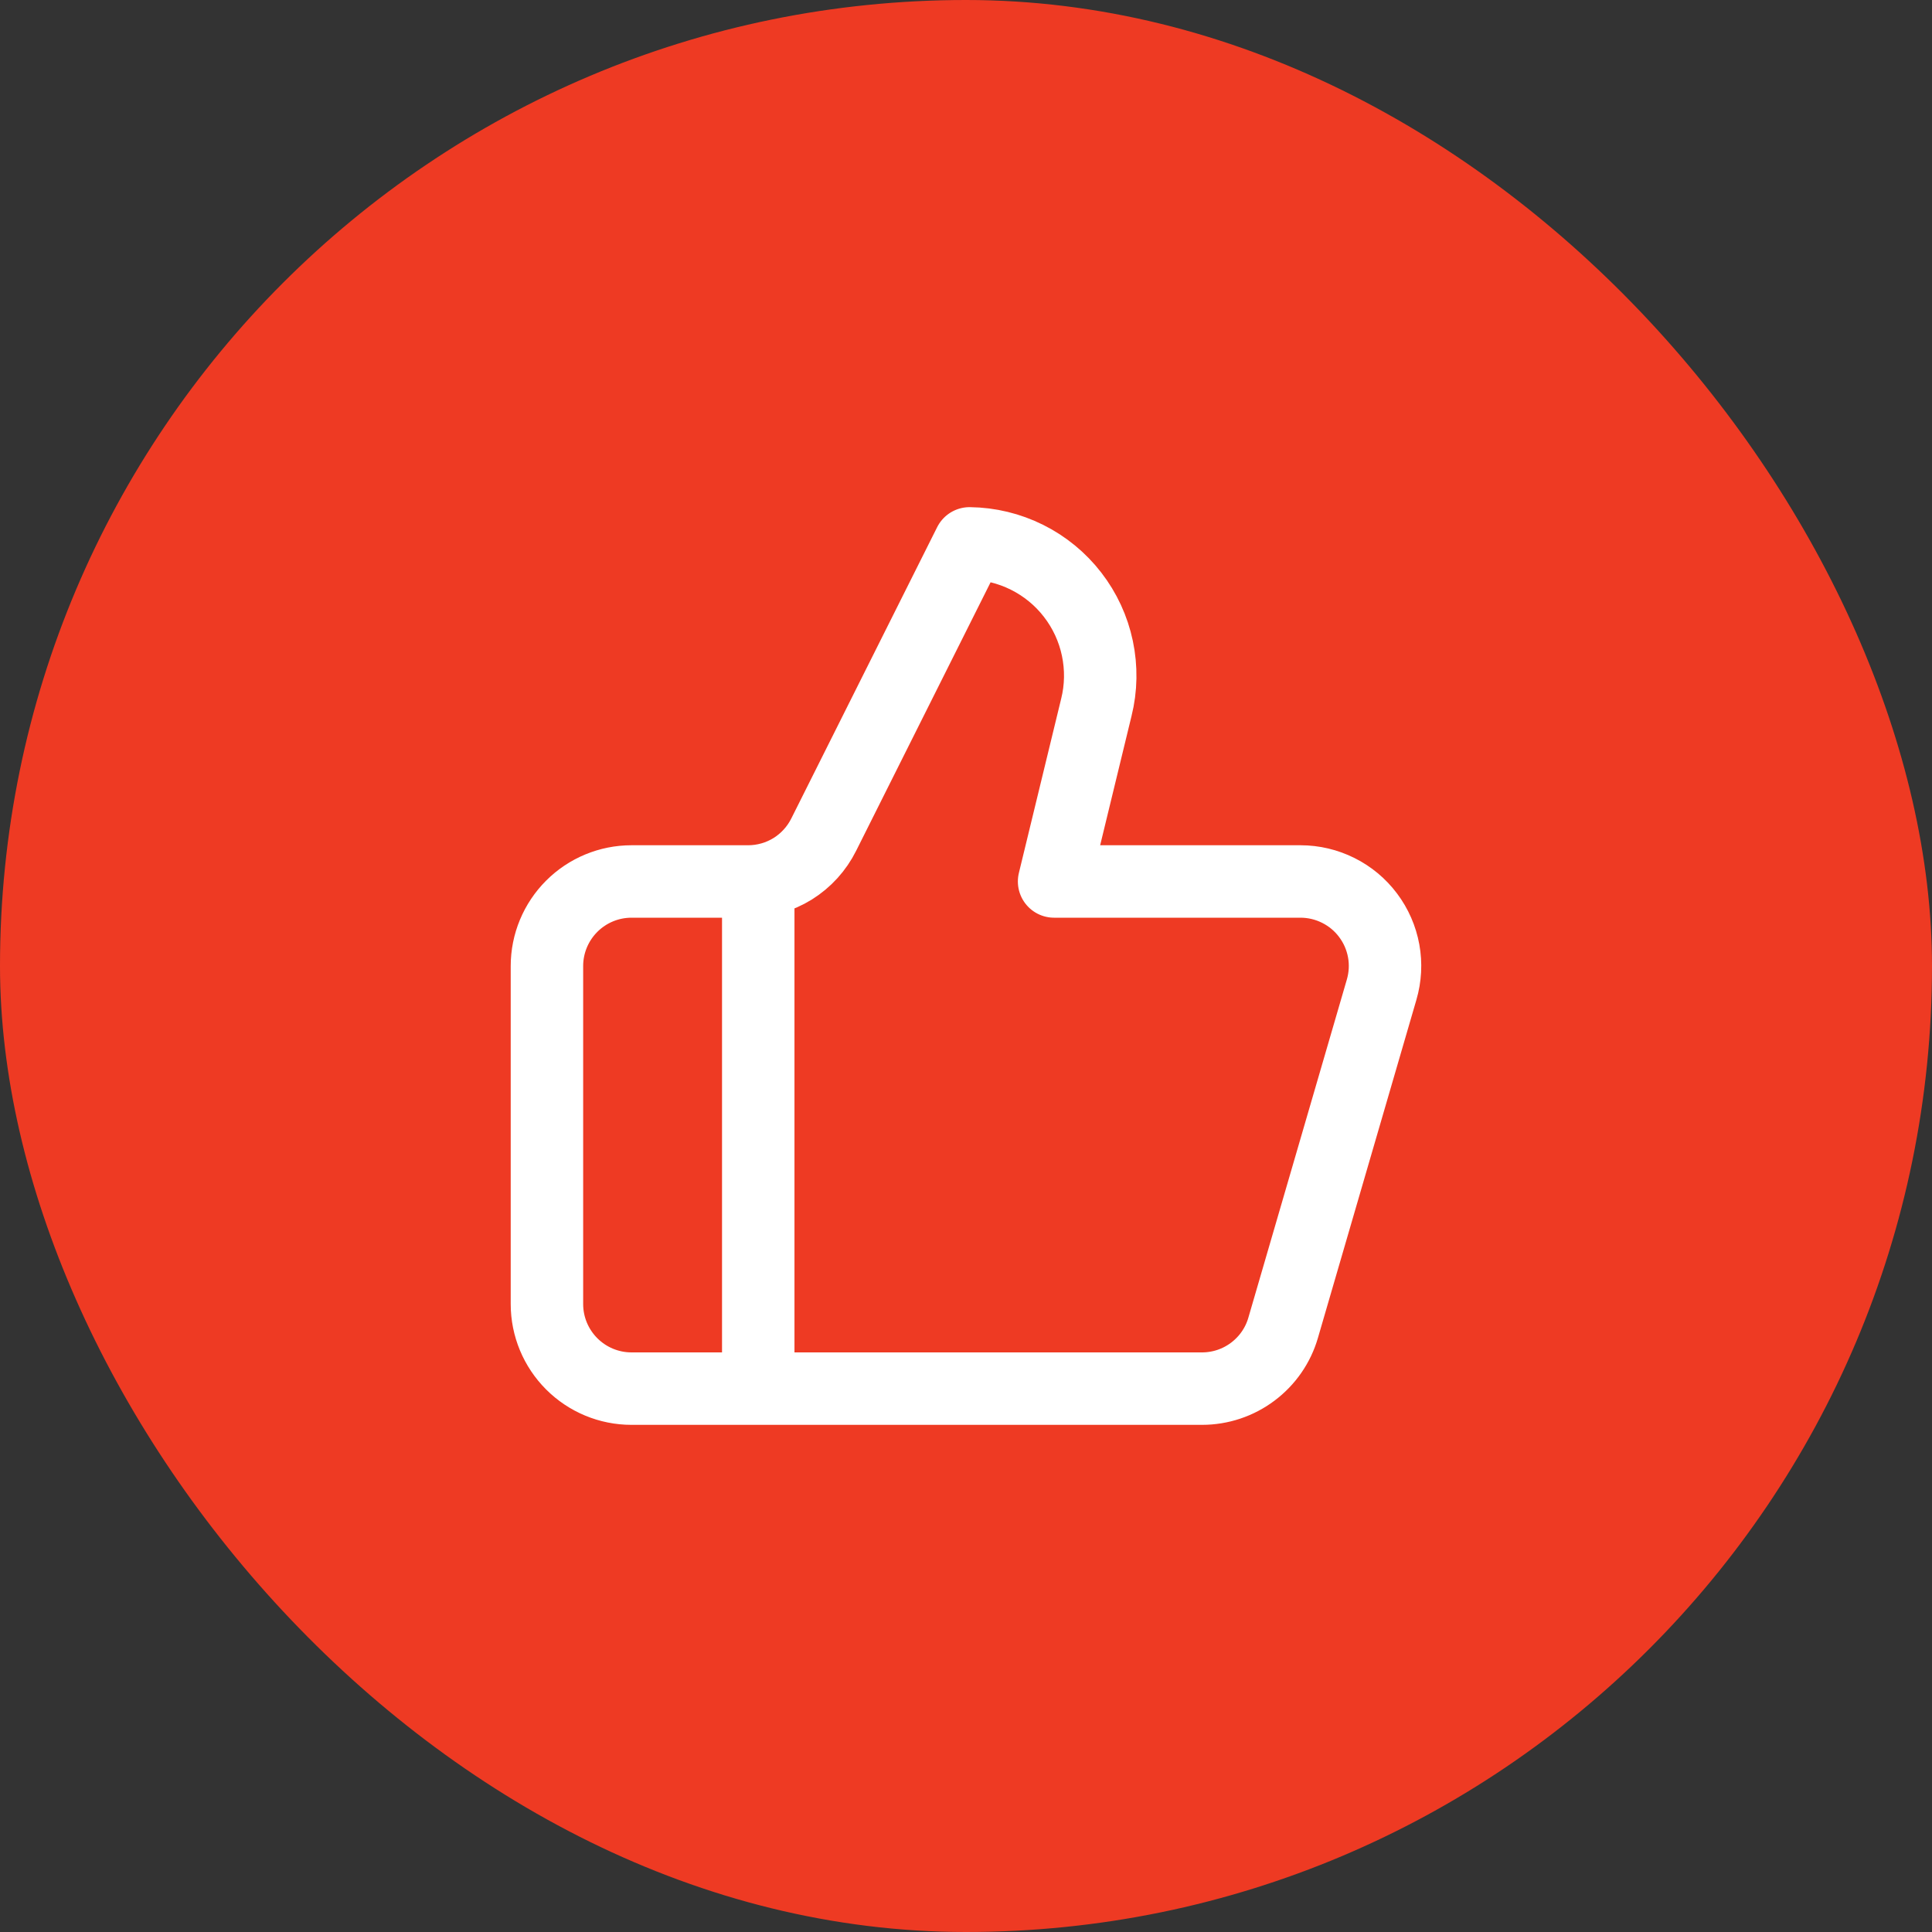 <svg xmlns="http://www.w3.org/2000/svg" width="32" height="32" viewBox="0 0 32 32" fill="none"><rect x="0" y="0" width="32" height="32" fill="#333333" stroke="none"/><rect width="32" height="32" rx="16" fill="#EE3A23"></rect><path d="M12.559 14.6V23M18.159 11.716L17.459 14.6H21.54C21.758 14.6 21.972 14.651 22.166 14.748C22.361 14.845 22.53 14.986 22.66 15.16C22.791 15.334 22.879 15.536 22.918 15.75C22.957 15.963 22.945 16.183 22.884 16.392L21.253 21.992C21.169 22.283 20.992 22.538 20.749 22.72C20.507 22.902 20.212 23 19.909 23H10.459C10.088 23 9.732 22.852 9.47 22.59C9.207 22.327 9.059 21.971 9.059 21.6V16C9.059 15.629 9.207 15.273 9.47 15.01C9.732 14.748 10.088 14.6 10.459 14.6H12.391C12.652 14.6 12.907 14.527 13.129 14.39C13.35 14.252 13.528 14.056 13.644 13.823L16.059 9C16.39 9.004 16.715 9.083 17.01 9.23C17.305 9.377 17.564 9.589 17.766 9.851C17.968 10.112 18.108 10.415 18.176 10.738C18.244 11.061 18.239 11.396 18.159 11.716Z" stroke="white" stroke-width="1.2" stroke-linecap="round" stroke-linejoin="round"></path></svg>
